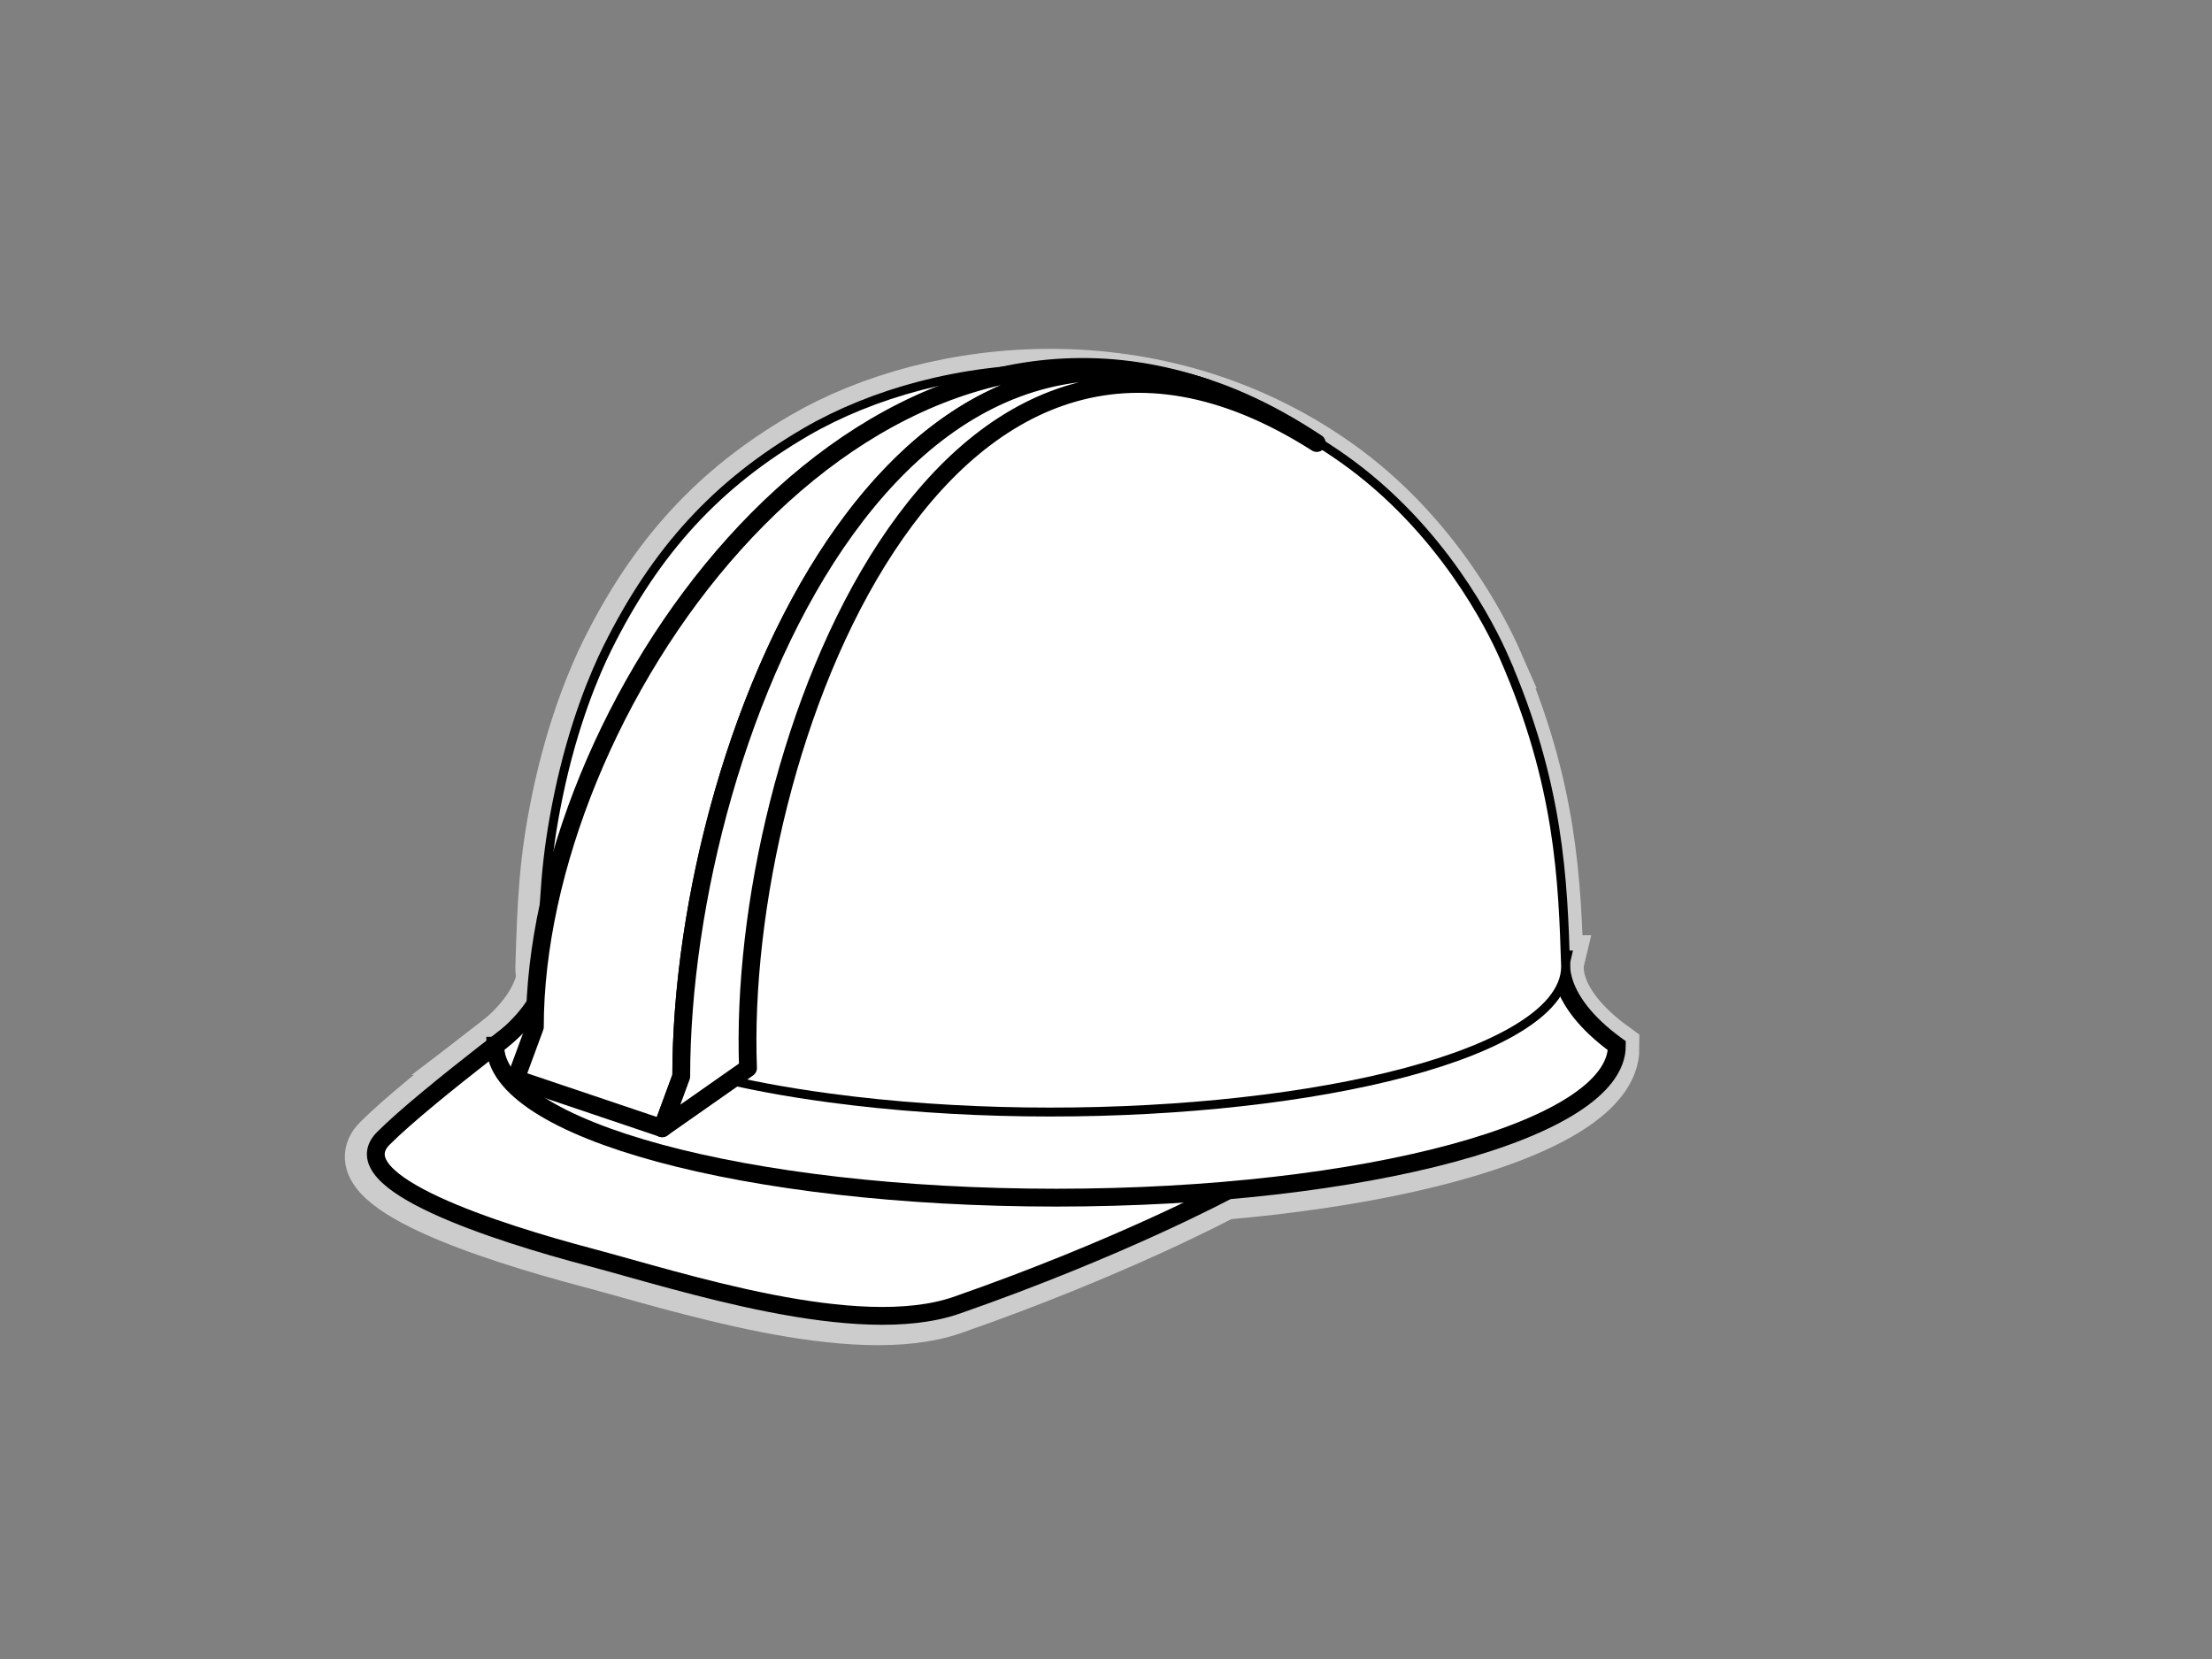<?xml version="1.0" encoding="UTF-8"?>
<svg viewBox="0 0 640 480" xmlns="http://www.w3.org/2000/svg">
 <rect x="0" y="0" width="640" height="480" fill="#808080" stroke="none"/>
 <path d="m354.02 345.16s-30.965 16.684-78.454 33.213c-28.683 10-79.628-6.867-106.15-13.891-26.563-7.049-72.459-21.629-59.724-34.364 12.736-12.732 49.354-39.888 49.354-39.888s-34.865 57.573 194.98 54.93z" fill="#fff" stroke="#ccc" stroke-width="15.477"/>
 <path d="m142.07 303.29c0 24.282 72.646 43.974 162.27 43.974 89.617 0 162.25-19.689 162.25-43.974-18.691-13.548-15.986-24.954-15.986-24.954h-293.31c0.01-3.1e-5 2.605 11.406-15.23 24.954z" fill="#fff" stroke="#ccc" stroke-width="15.477"/>
 <path d="m432.76 191.41c-3.628-8.278-17.685-36.869-46.261-56.996-51.803-36.532-116.04-29.563-153.81-7.634-25.523 14.848-43.106 33.982-57.037 62.074-3.4 6.862-9.738 21.504-14.082 42.451-3.759 18.168-4.121 29.625-4.726 48.653 0.03 15.899 30.204 30.239 82.196 37.222 72.762 9.744 160.7 1.28 196.39-18.902 10.213-5.772 15.034-11.914 15.014-17.896-0.753-24.585-1.662-52.437-17.687-88.972z" fill="#fff"/>
 <path d="m432.76 191.41c-3.628-8.278-17.685-36.869-46.261-56.996-51.803-36.532-116.04-29.563-153.81-7.634-25.523 14.848-43.106 33.982-57.037 62.074-3.4 6.862-9.738 21.504-14.082 42.451-3.759 18.168-4.121 29.625-4.726 48.653 0.03 15.899 30.204 30.239 82.196 37.222 72.762 9.744 160.7 1.28 196.39-18.902 10.213-5.772 15.034-11.914 15.014-17.896-0.753-24.585-1.662-52.437-17.687-88.972z" fill="#fff" stroke="#ccc" stroke-width="15.477"/>
 <path d="m355.24 344.43s-30.974 16.656-78.453 33.211c-28.673 9.98-79.612-6.867-106.14-13.916-26.562-7.023-72.464-21.604-59.728-34.365 12.735-12.73 49.334-39.871 49.334-39.871s-34.849 57.576 194.99 54.941z" fill="#fff" stroke="#000" stroke-width="5.159"/>
 <path d="m143.29 302.56c0 24.284 72.624 43.959 162.26 43.959 89.613 0 162.26-19.67 162.26-43.959-18.702-13.548-15.979-24.953-15.979-24.953h-293.32c0.011 0 2.601 11.406-15.22 24.953z" fill="#fff" stroke="#000" stroke-width="5.159"/>
 <path d="m433.99 190.67c-3.628-8.272-17.692-36.851-46.26-56.997-51.798-36.531-116.03-29.554-153.81-7.628-25.539 14.849-43.112 33.981-57.032 62.05-3.406 6.862-9.759 21.504-14.082 42.462-3.748 18.156-4.115 29.623-4.729 48.627 0.021 15.9 30.219 30.264 82.218 37.223 72.76 9.769 160.69 1.279 196.37-18.903 10.213-5.772 15.044-11.892 15.022-17.896-0.78-24.546-1.692-52.402-17.698-88.938z" fill="#fff"/>
 <path d="m433.99 190.67c-3.628-8.272-17.692-36.851-46.26-56.997-51.798-36.531-116.03-29.554-153.81-7.628-25.539 14.849-43.112 33.981-57.032 62.05-3.406 6.862-9.759 21.504-14.082 42.462-3.748 18.156-4.115 29.623-4.729 48.627 0.021 15.9 30.219 30.264 82.218 37.223 72.76 9.769 160.69 1.279 196.37-18.903 10.213-5.772 15.044-11.892 15.022-17.896-0.78-24.546-1.692-52.402-17.698-88.938z" fill="#fff" stroke="#000" stroke-width="5.159"/>
 <path d="m433.99 190.67c-3.628-8.272-17.692-36.851-46.26-56.997-51.798-36.531-116.03-29.554-153.81-7.628-25.539 14.849-43.112 33.981-57.032 62.05-3.406 6.862-9.759 21.504-14.082 42.462-3.748 18.156-4.115 29.623-4.729 48.627 0.021 15.9 30.219 30.264 82.218 37.223 72.76 9.769 160.69 1.279 196.37-18.903 10.213-5.772 15.044-11.892 15.022-17.896-0.78-24.546-1.692-52.402-17.698-88.938z" fill="#fff"/>
 <path d="m380.97 128.19c-108.97-69.487-219.57 73.224-216.11 164.86l-10.137 4.09c0.005-99.891 108.25-247.13 226.24-168.95" fill="#fff"/>
 <polygon points="164.86 293.06 149.2 312.15 154.73 297.15" fill="#fff"/>
 <path d="m197.11 311.45c-0.005-90.409 53.949-231.27 151.65-199.29-104.77-35.459-194.01 94.259-194.01 184.97l-5.532 15.003 42.381 14.294 5.512-14.974z" fill="#fff" stroke="#000" stroke-linecap="round" stroke-linejoin="round" stroke-width="5.159"/>
 <path d="m197.1 311.45l-5.526 15.004 24.849-17.417c-3.478-91.662 55.564-250.32 164.55-180.86-118-78.152-183.87 83.371-183.87 183.28z" fill="#fff"/>
 <path d="m197.1 311.45v0l-5.526 15.004 24.849-17.417c-3.478-91.662 55.564-250.32 164.55-180.86-118-78.152-183.87 83.371-183.87 183.28z" fill="#fff" stroke="#000" stroke-linecap="round" stroke-linejoin="round" stroke-width="5.159"/>
</svg>
